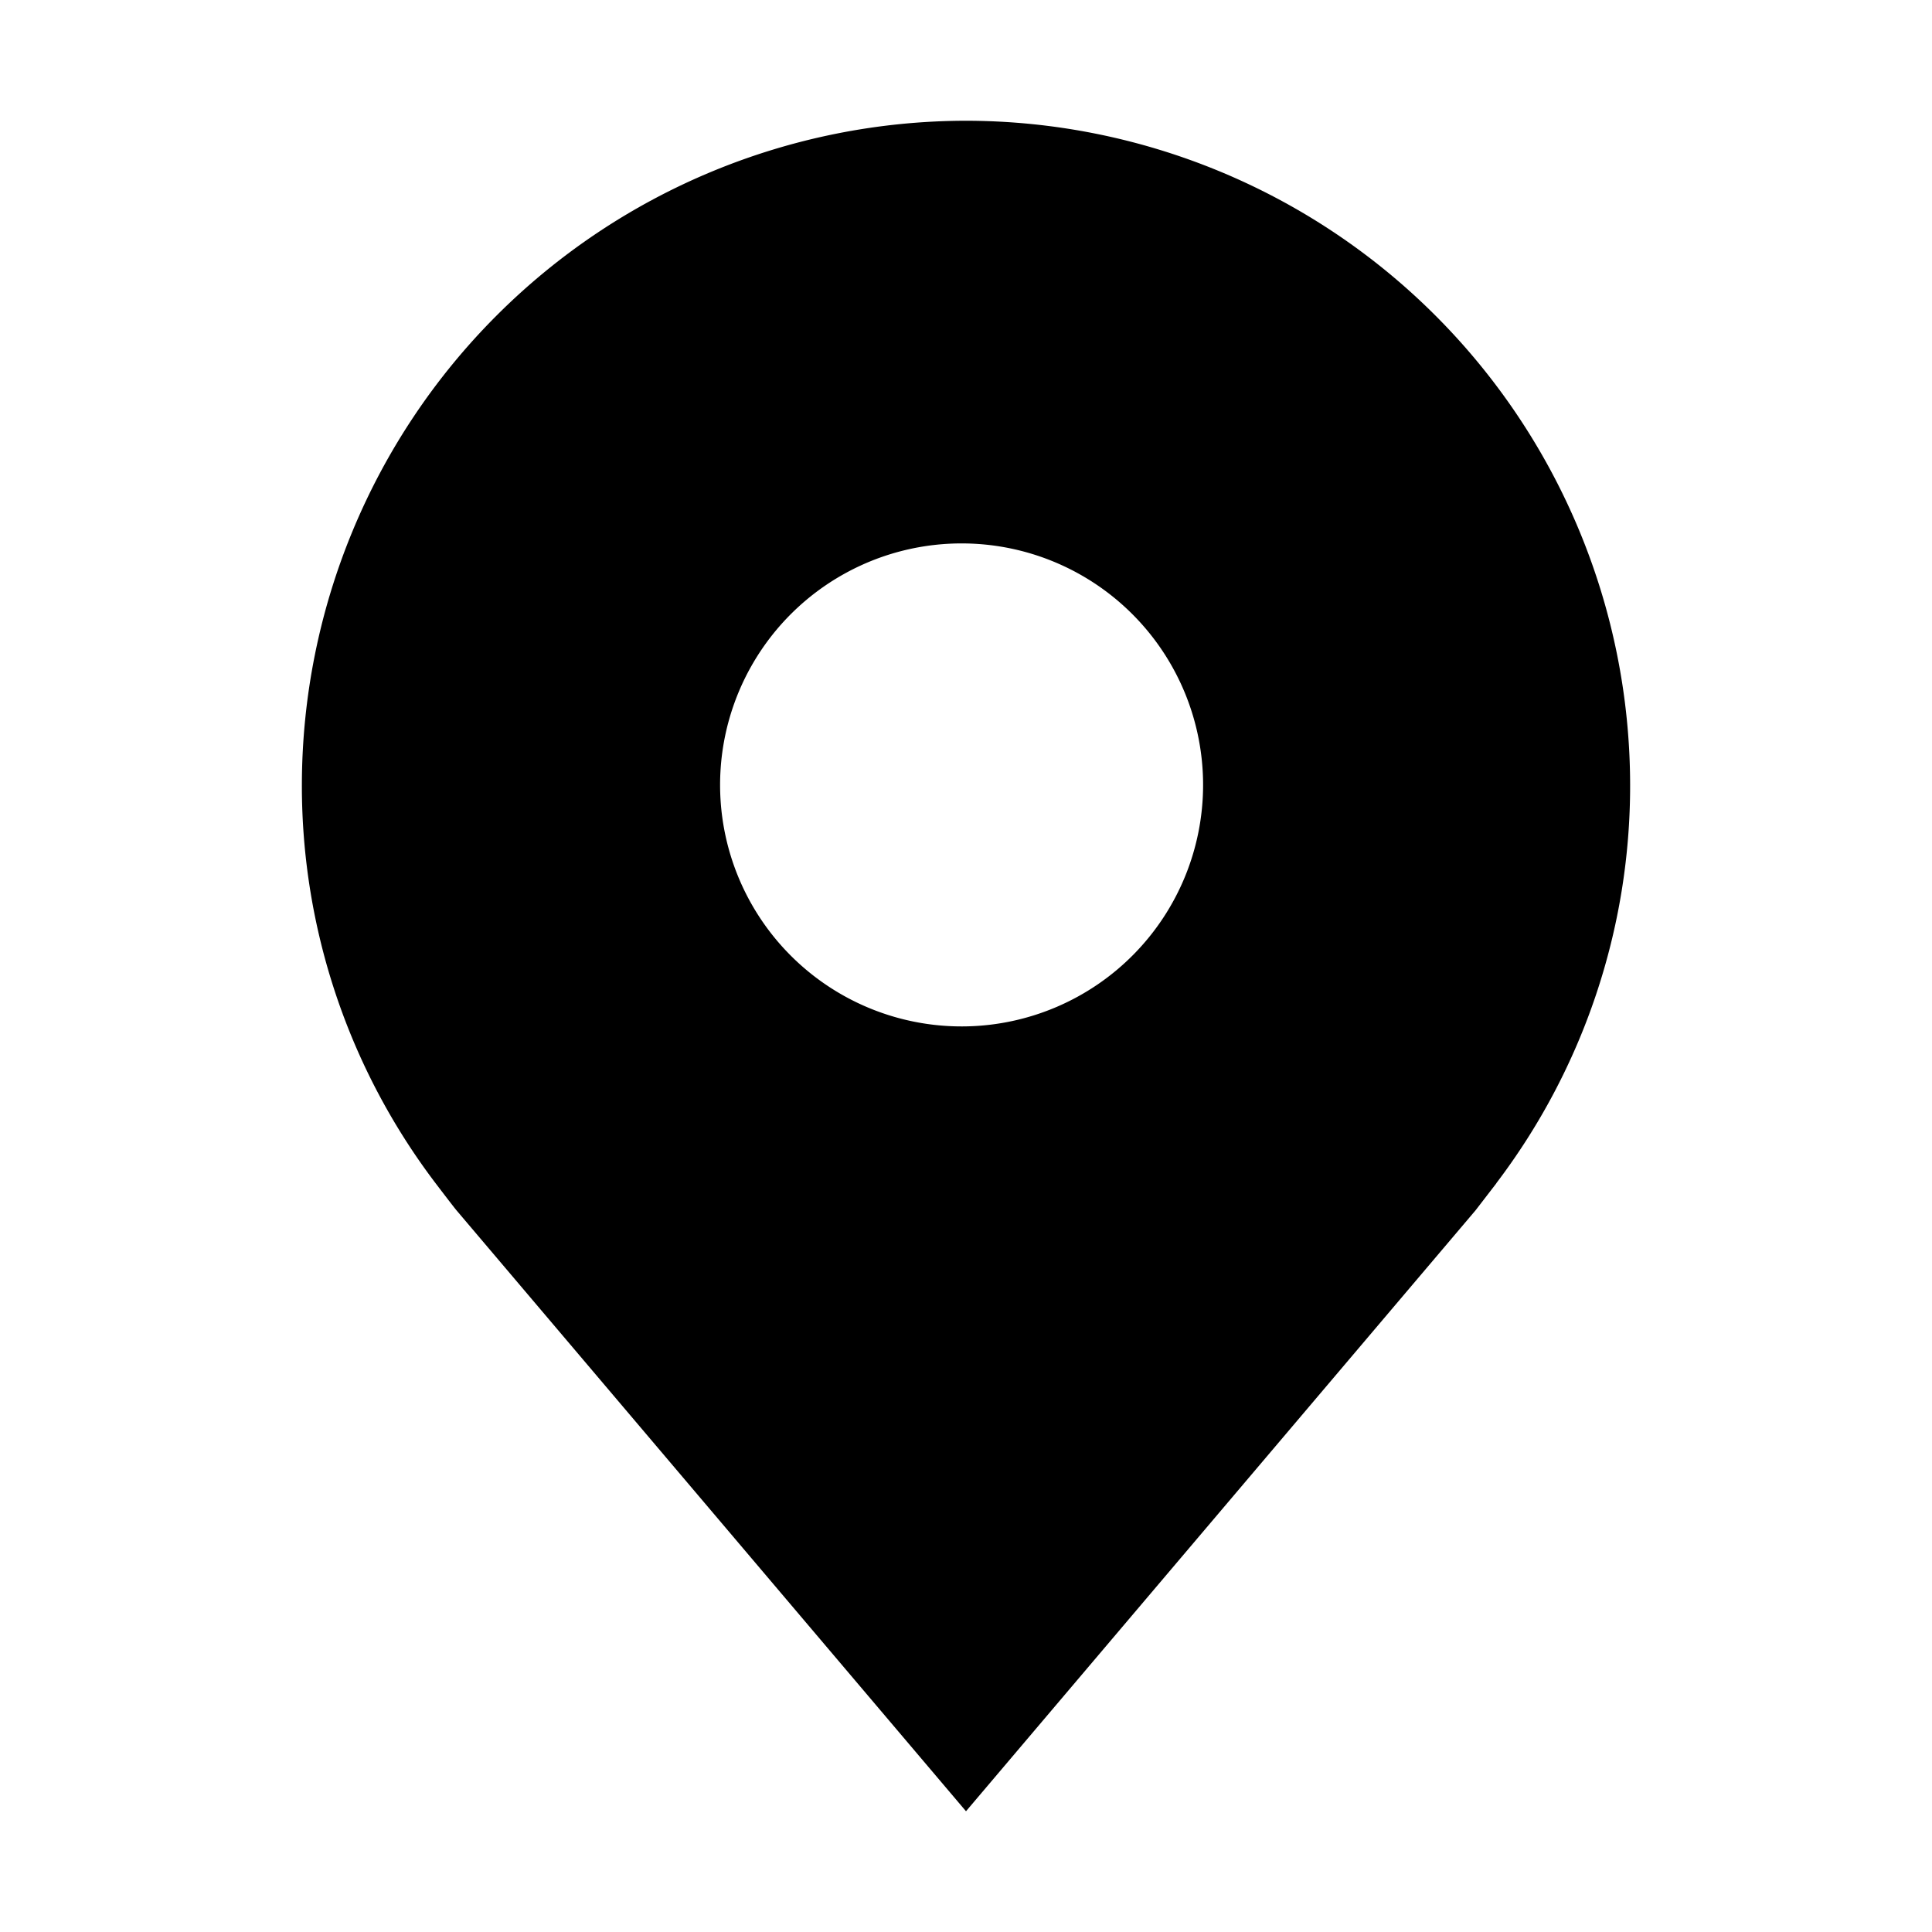 <svg xmlns="http://www.w3.org/2000/svg" width="24" height="24" fill="none" viewBox="0 0 24 24"><path fill="#000" d="M12 1.5a8.26 8.26 0 0 0-8.25 8.25 8.167 8.167 0 0 0 1.662 4.95s.225.296.262.339L12 22.5l6.33-7.465.258-.335v-.002A8.164 8.164 0 0 0 20.25 9.75 8.26 8.26 0 0 0 12 1.5Zm0 11.25a3 3 0 1 1 0-5.999 3 3 0 0 1 0 5.999Z"/></svg>